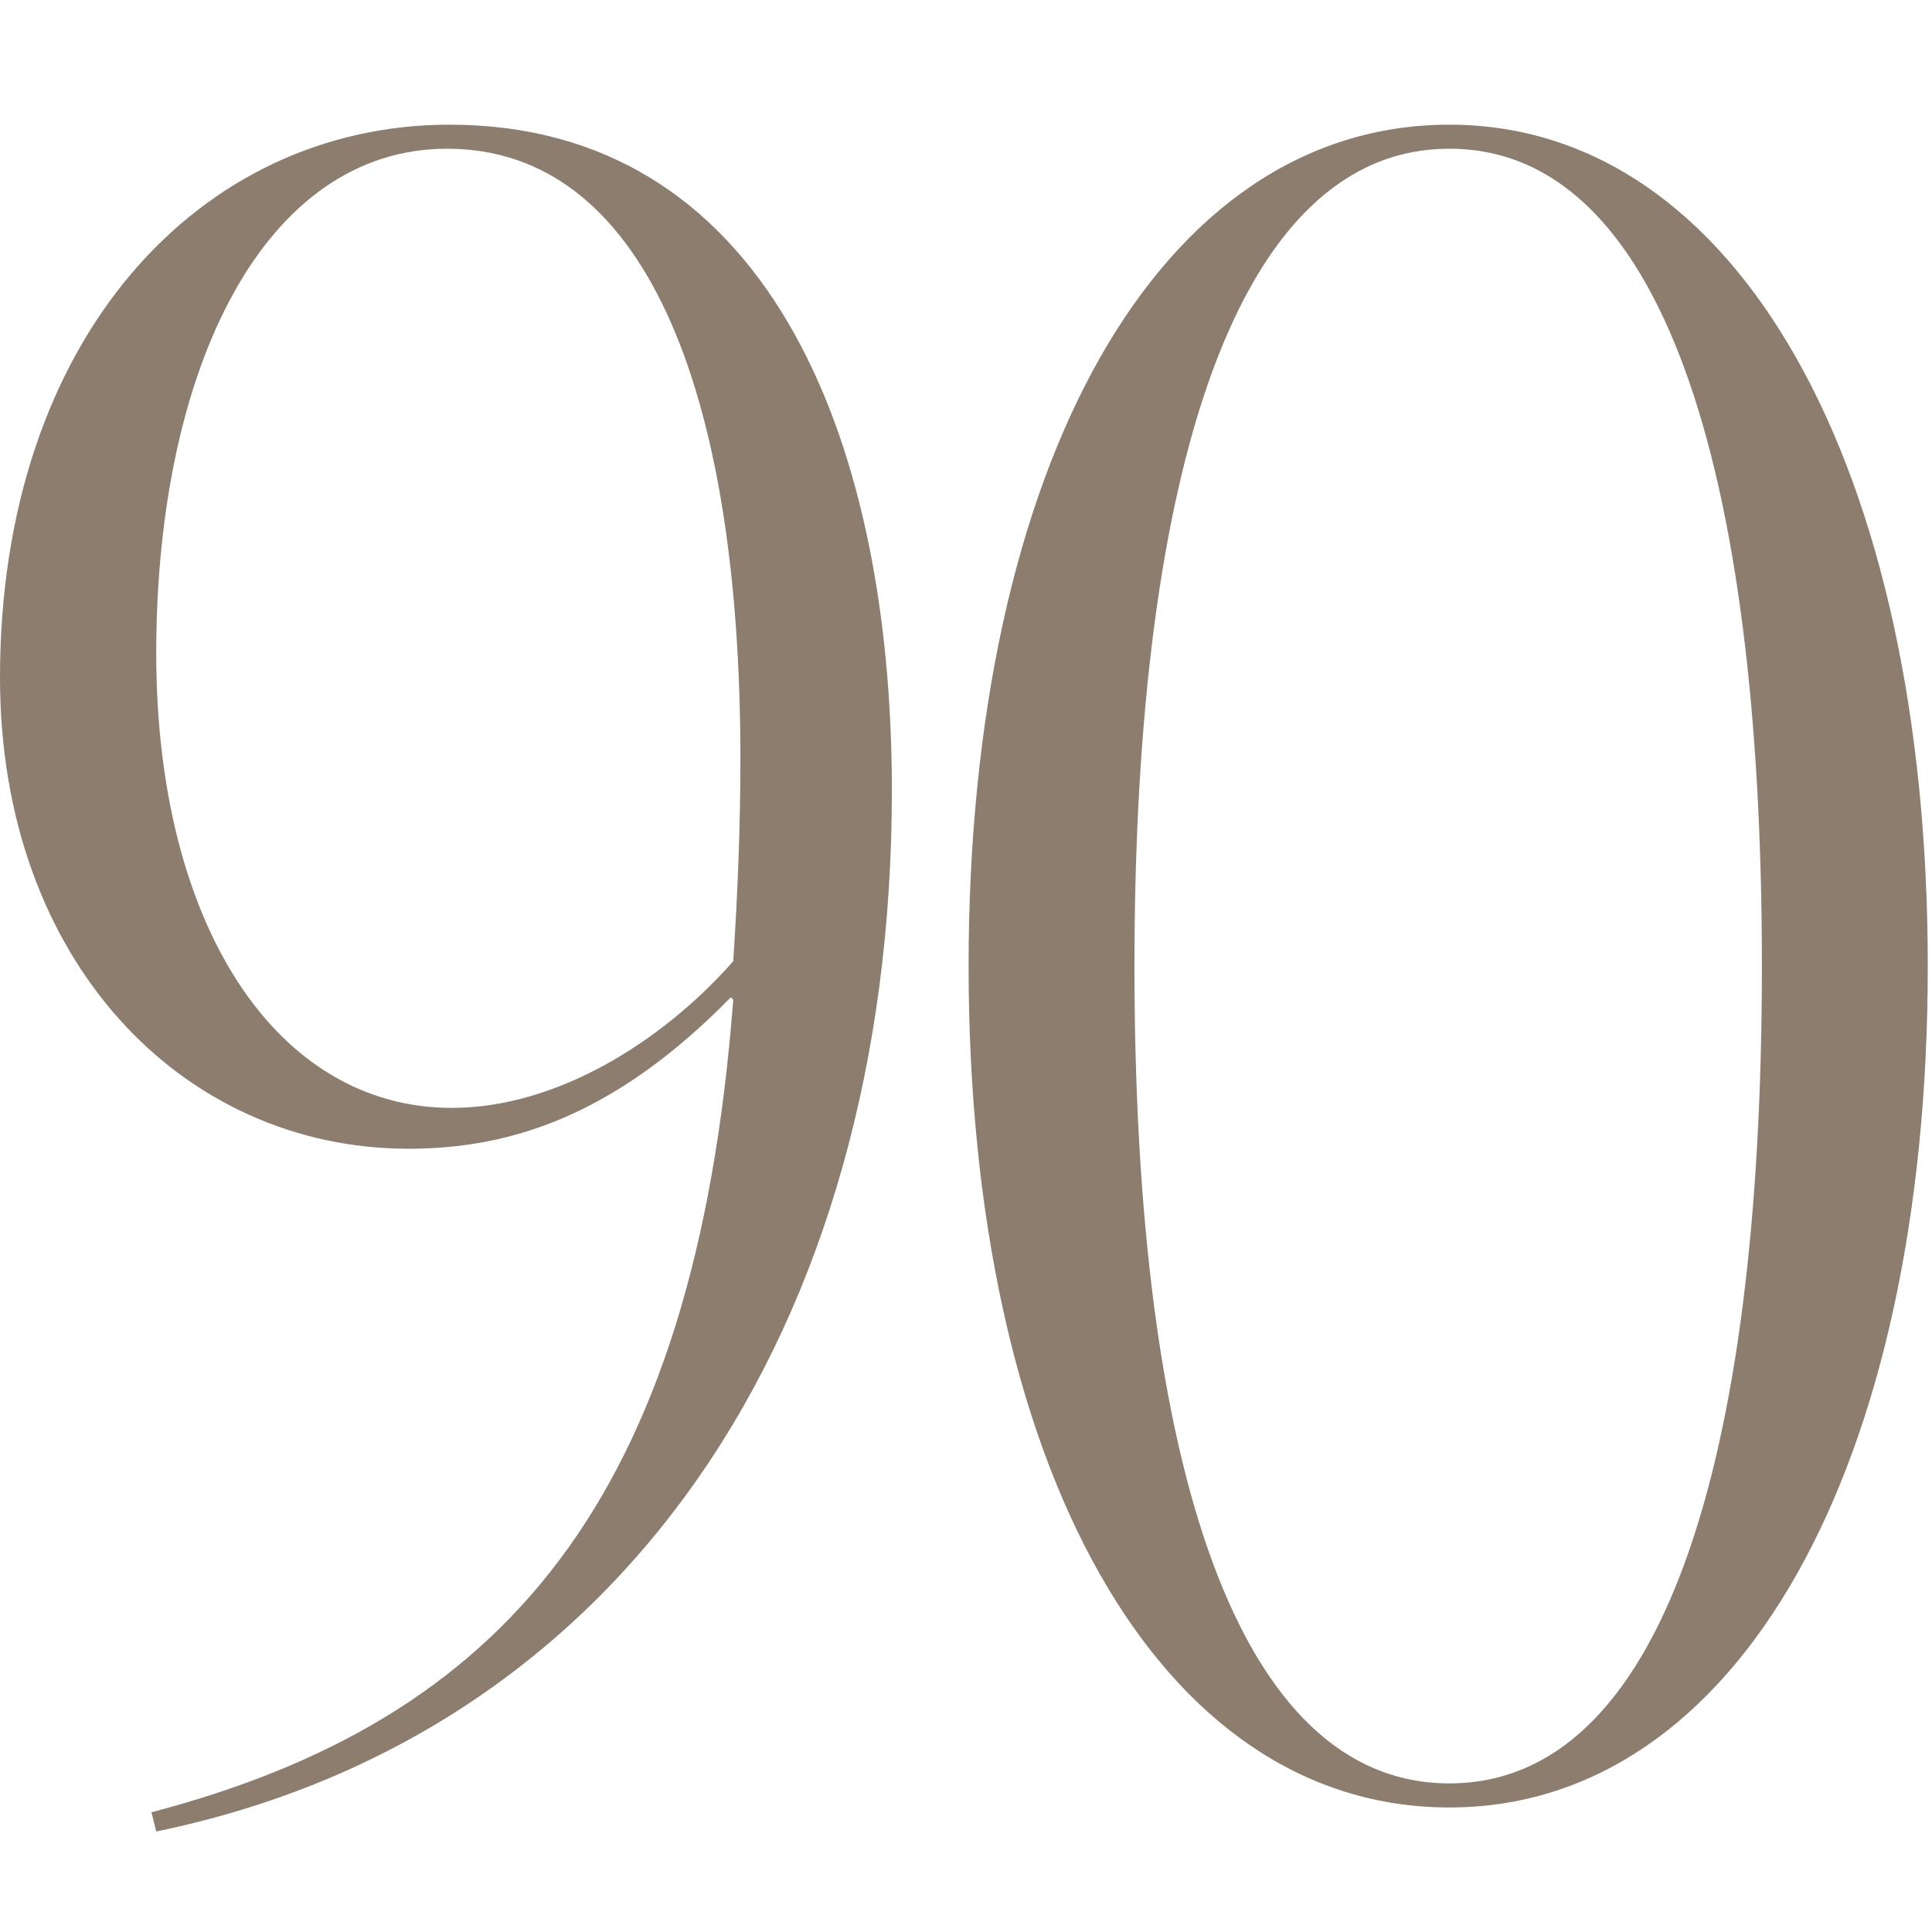 <svg xmlns="http://www.w3.org/2000/svg" version="1.1" xmlns:xlink="http://www.w3.org/1999/xlink" width="141.732" height="141.732"><svg id="SvgjsSvg1002" data-name="Ebene 1" xmlns="http://www.w3.org/2000/svg" viewBox="0 0 141.732 141.732">
  <defs>
    <style>
      .cls-1 {
        fill: #8c7d6f;
      }
    </style>
  </defs>
  <path class="cls-1" d="M11.111,132.947c25.572-6.701,39.856-22.575,42.679-59.608l-.177-.177c-8.29,8.465-15.873,11.11-23.631,11.11C13.403,84.273,0,70.519,0,49.708,0,24.841,14.638,9.146,32.978,9.146c22.926,0,32.45,22.396,32.45,48.85,0,39.505-19.752,69.307-53.966,76.362l-.352-1.41ZM33.155,81.276c7.583,0,15.343-4.763,20.634-10.757.351-5.291.528-10.231.528-14.815,0-27.512-7.232-44.794-21.516-44.794-13.403,0-21.339,16.048-21.339,37.034,0,19.927,8.819,33.332,21.693,33.332"></path>
  <path class="cls-1" d="M141.422,70.87c0,36.682-13.933,61.726-35.095,61.726-21.339,0-35.27-25.043-35.27-61.726s13.931-61.724,35.27-61.724c21.162,0,35.095,25.218,35.095,61.724M83.224,70.87c0,36.682,7.583,59.96,23.103,59.96s22.926-23.278,22.926-59.96-7.406-59.96-22.926-59.96-23.103,23.454-23.103,59.96"></path>
</svg><style>@media (prefers-color-scheme: light) { :root { filter: none; } }
@media (prefers-color-scheme: dark) { :root { filter: none; } }
</style></svg>